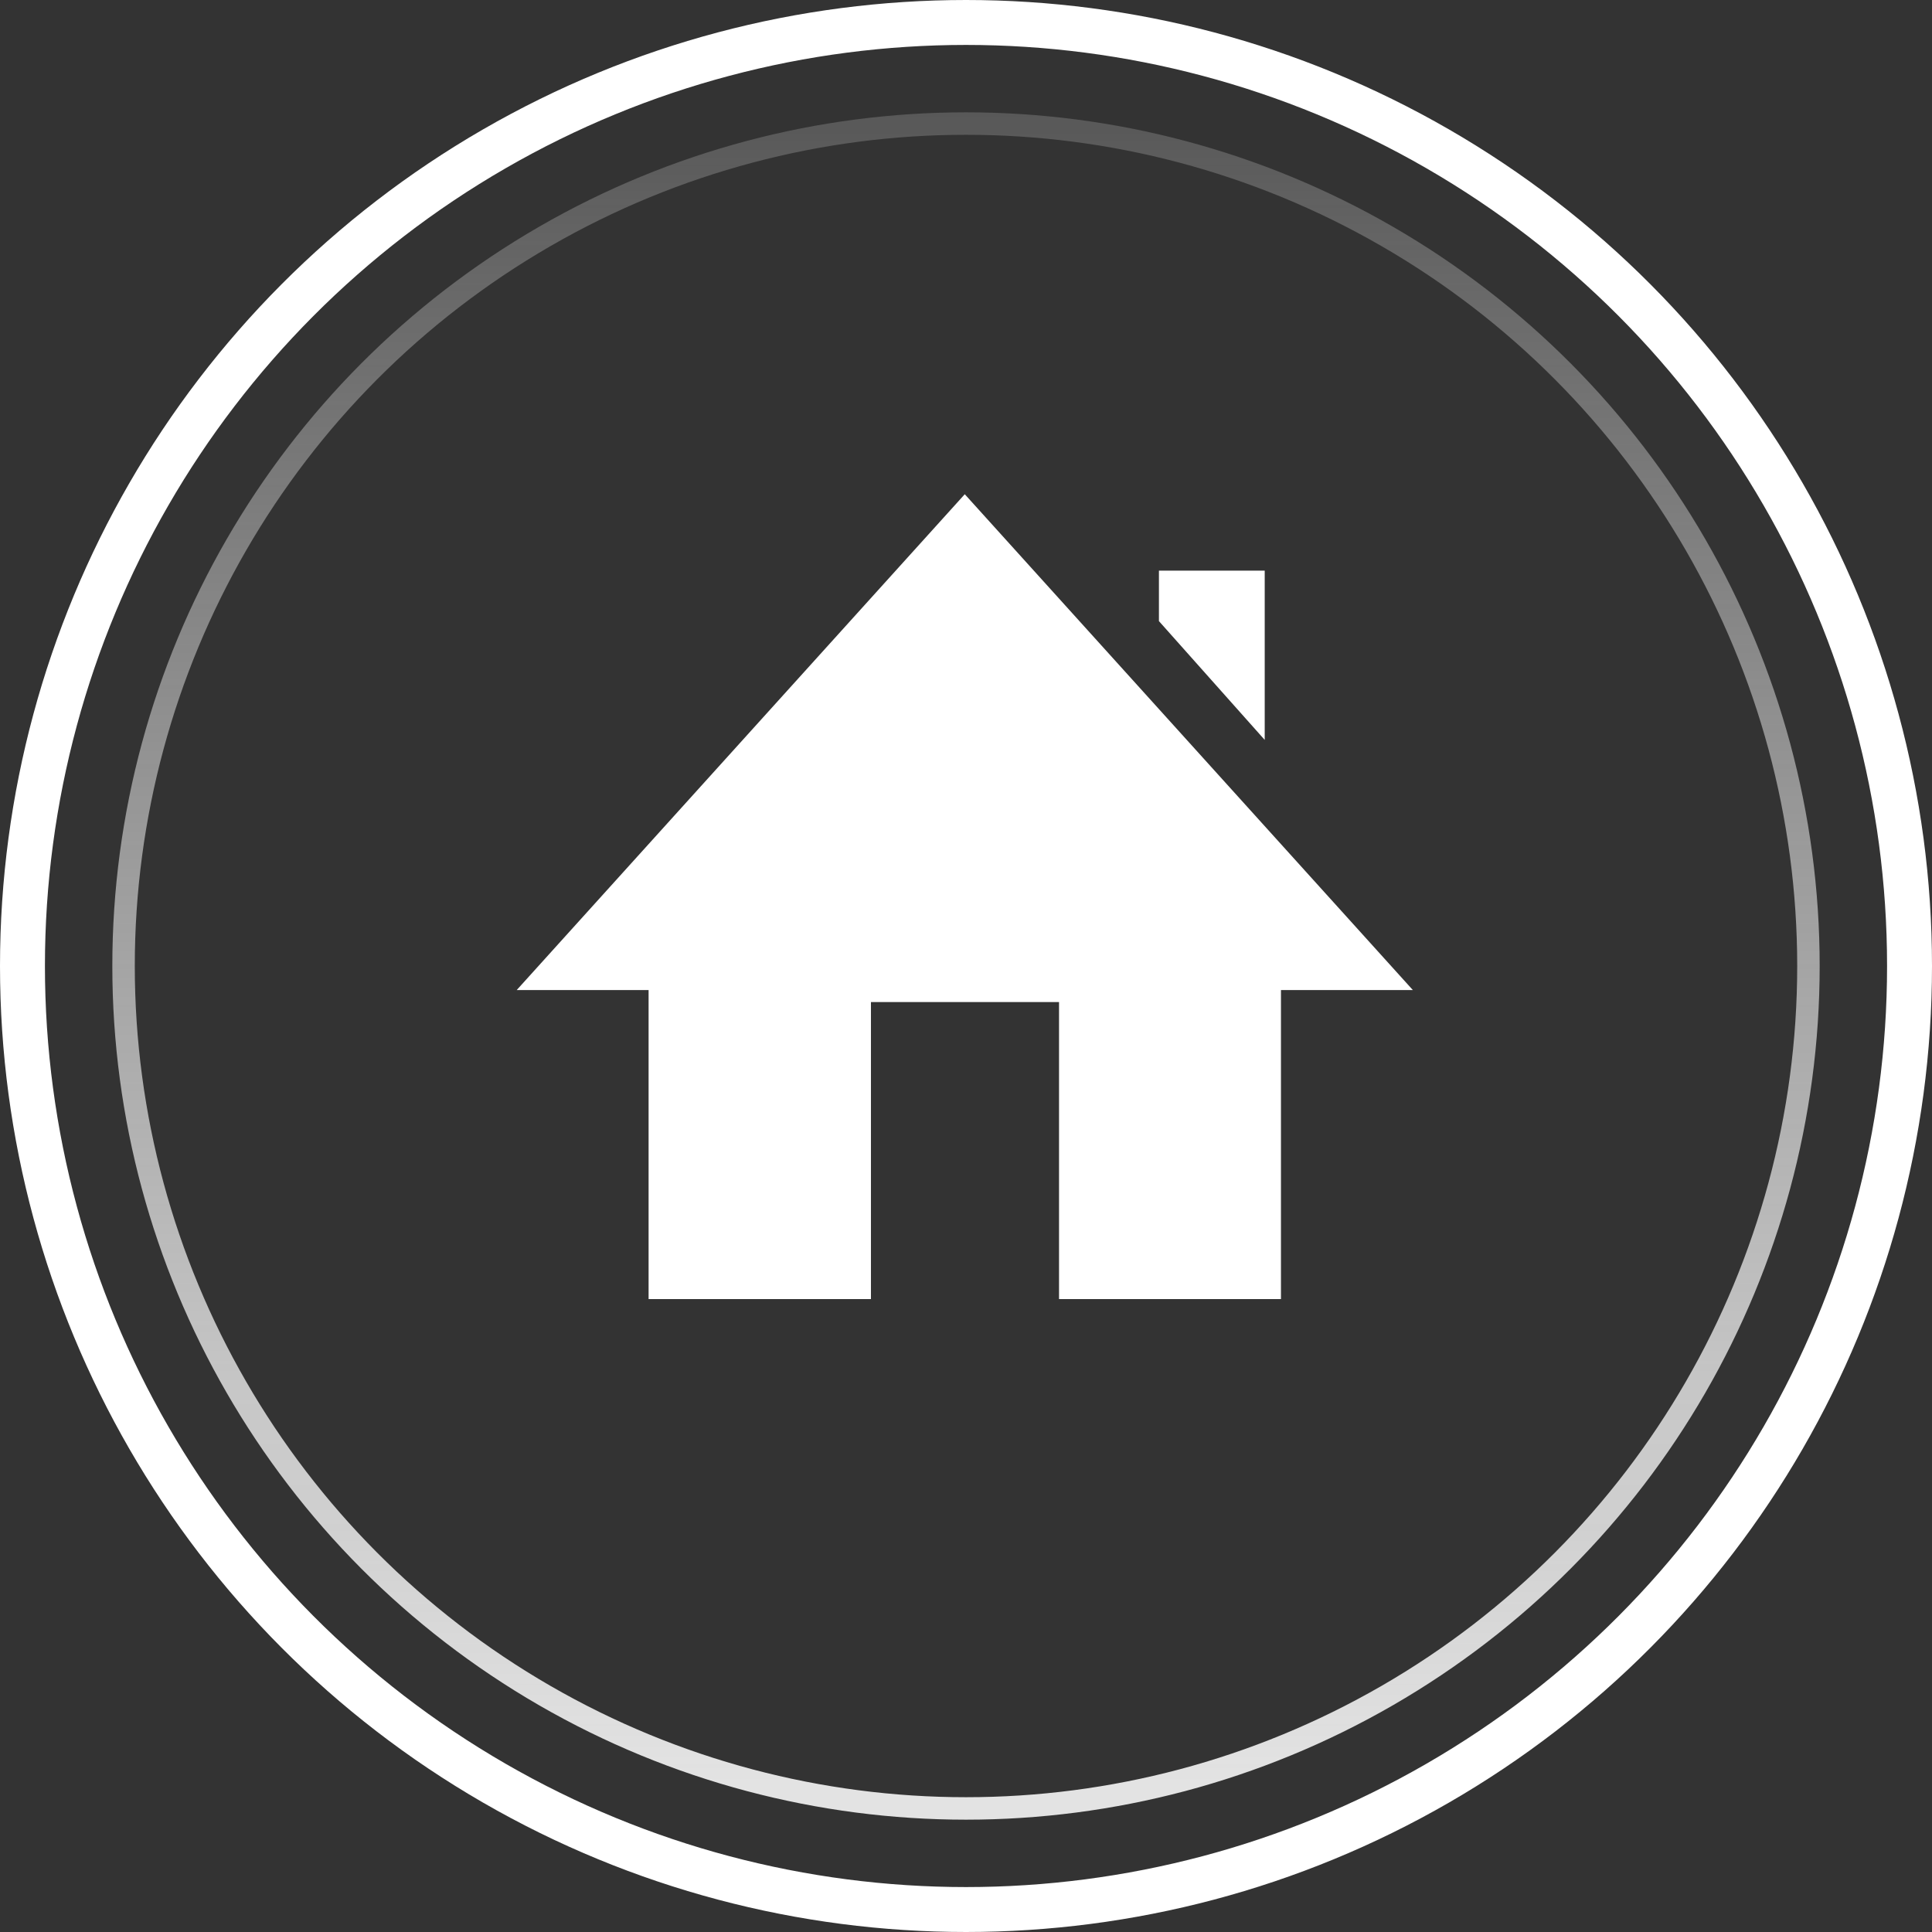 <svg viewBox="0 0 86 86" fill="none" xmlns="http://www.w3.org/2000/svg"><rect x="0" y="0" width="86" height="86" fill="#333333" stroke="none"/><circle cx="43" cy="43" r="42" fill="none" stroke="white" stroke-width="2"></circle><circle cx="43" cy="43" r="37.5" stroke="url(#paint0_linear_1860_122968)"></circle><path fill-rule="evenodd" clip-rule="evenodd" d="M62.891 44.071L42.945 22L23 44.071H28.871V57.826H38.769V44.605H47.141V57.826H57.02V44.071H62.891ZM56.297 25.401H51.588L51.588 27.648L56.297 32.936V25.401Z" fill="white"></path><defs><linearGradient id="paint0_linear_1860_122968" x1="43" y1="5" x2="43" y2="81" gradientUnits="userSpaceOnUse"><stop stop-color="white" stop-opacity="0.18"></stop><stop offset="0.979" stop-color="#E3E3E3"></stop></linearGradient></defs></svg>